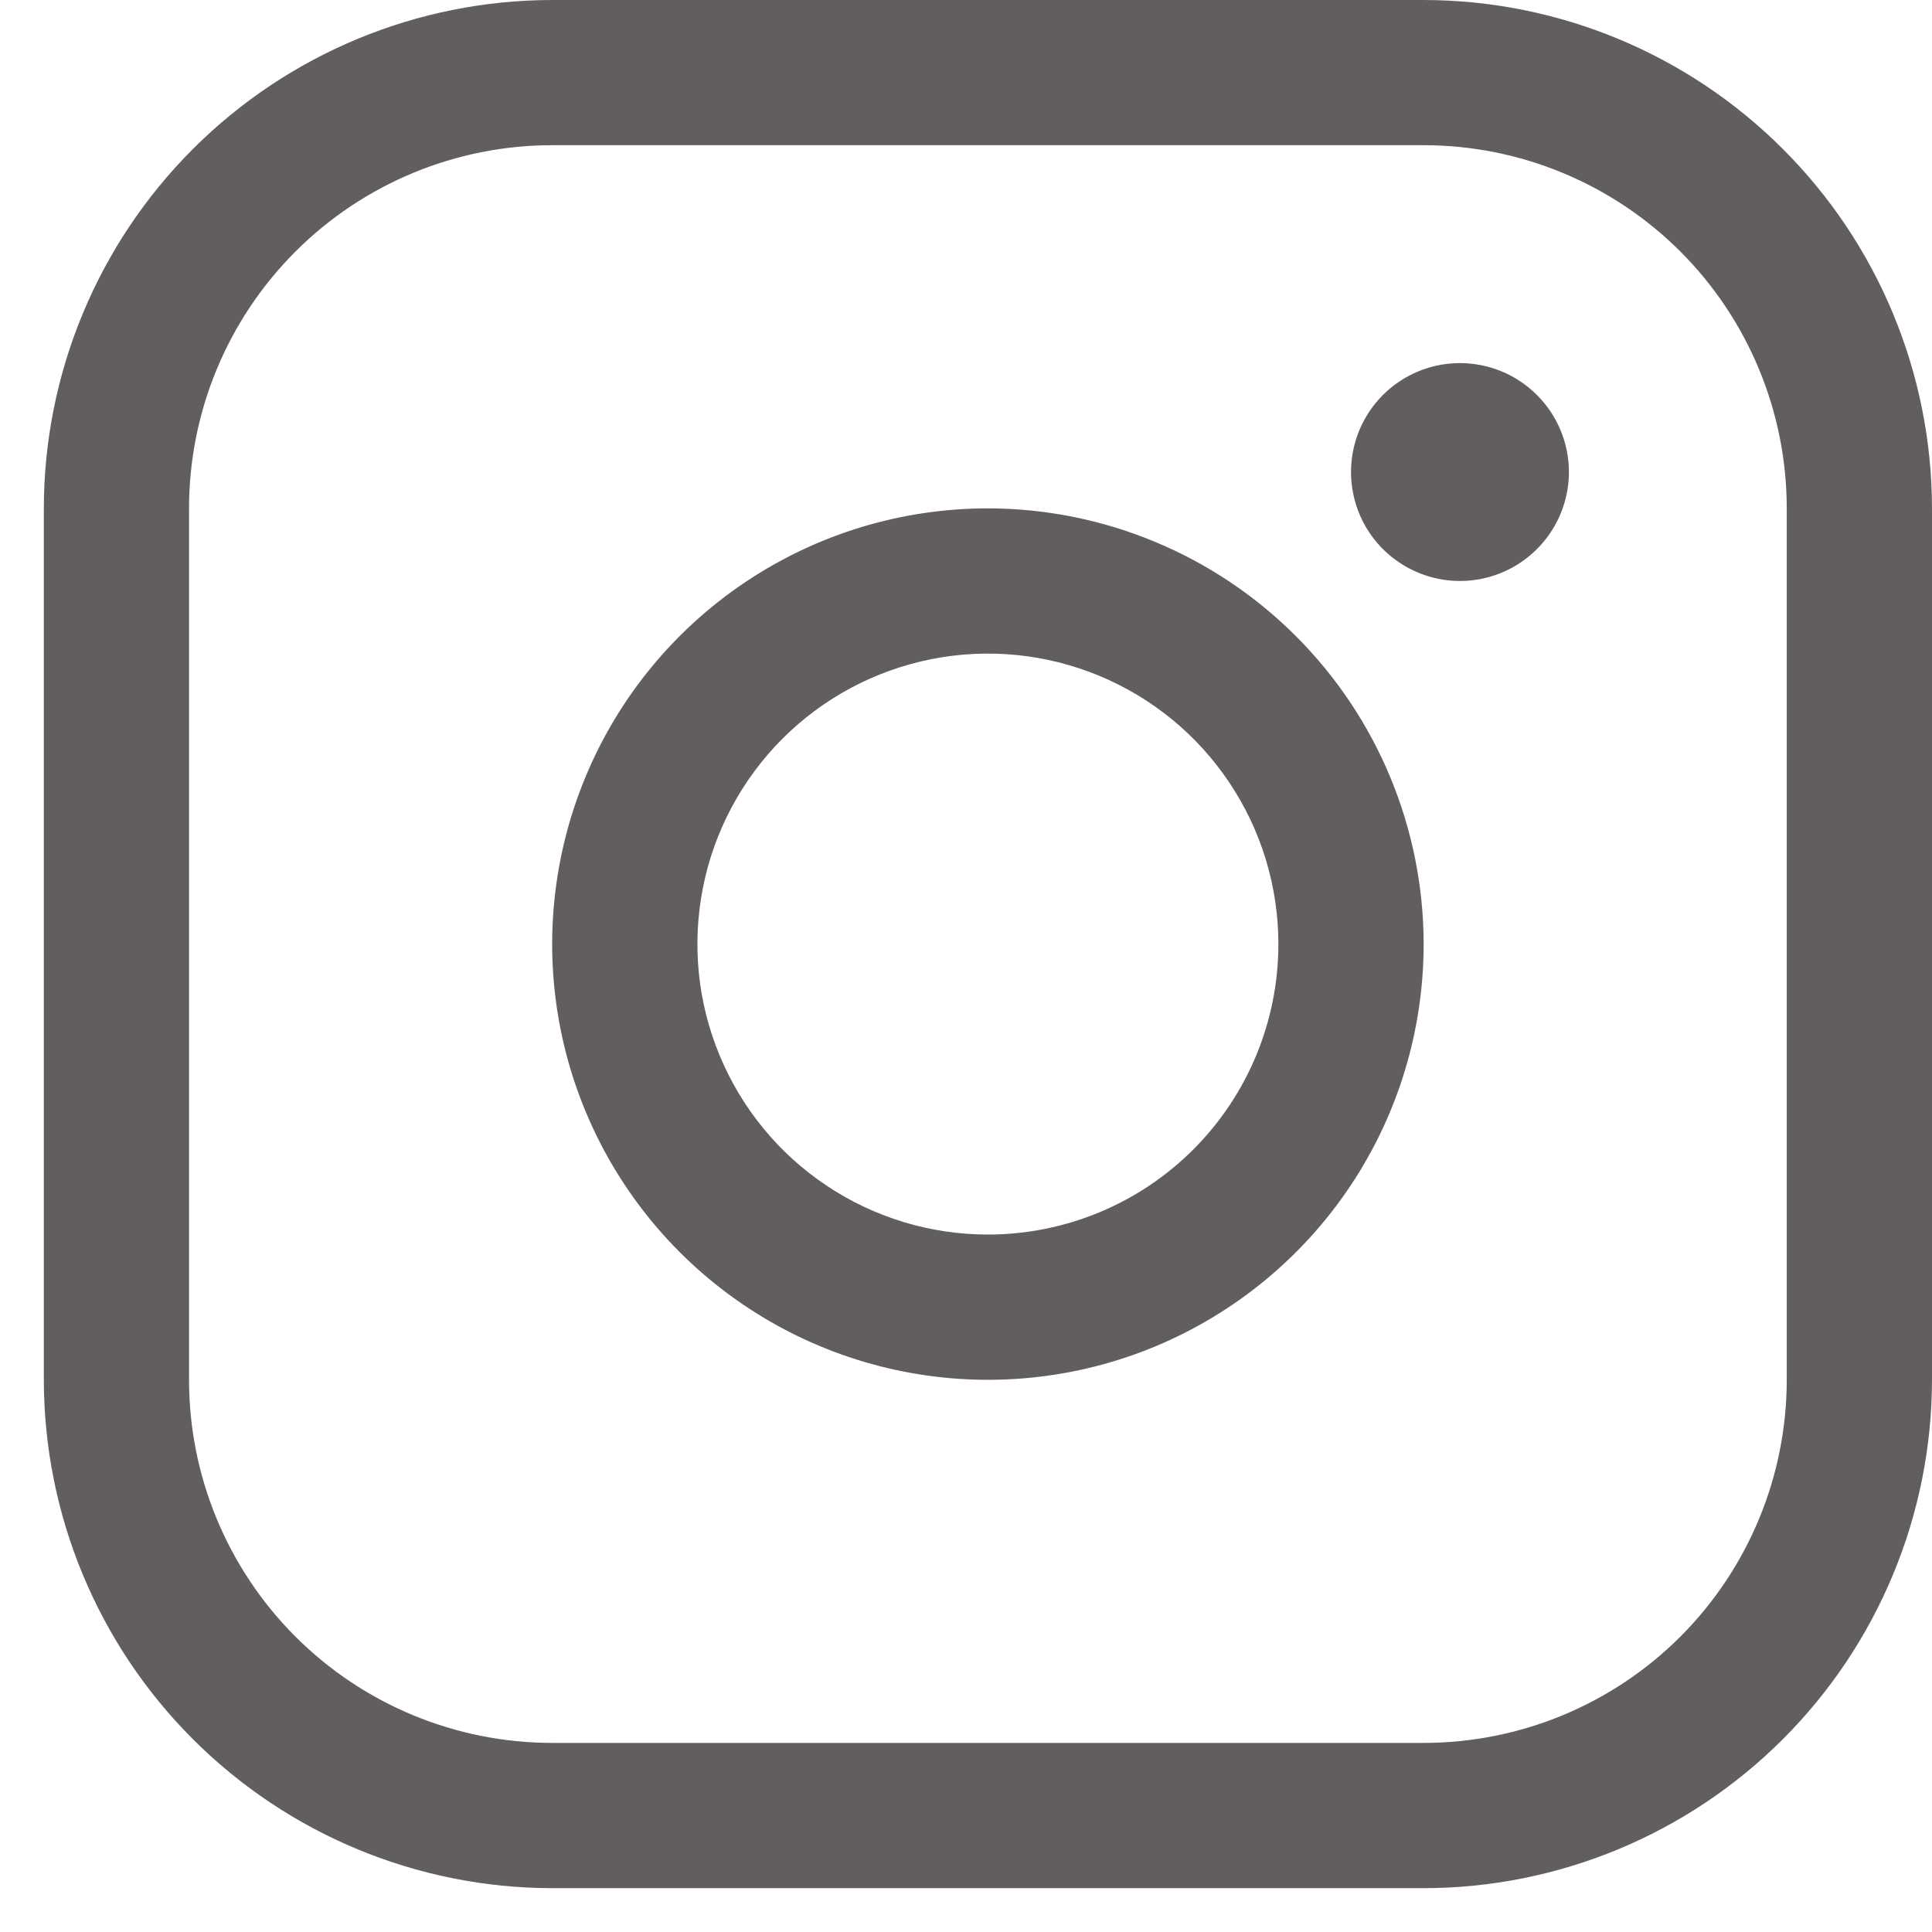 <svg width="32" height="32" viewBox="0 0 32 32" fill="none" xmlns="http://www.w3.org/2000/svg">
<path d="M16.363 8.42C14.935 8.42 13.54 8.843 12.353 9.636C11.166 10.429 10.241 11.556 9.695 12.875C9.149 14.194 9.006 15.645 9.284 17.045C9.563 18.445 10.25 19.731 11.259 20.74C12.269 21.75 13.555 22.437 14.955 22.715C16.355 22.994 17.806 22.851 19.125 22.305C20.443 21.758 21.57 20.833 22.364 19.646C23.157 18.46 23.58 17.064 23.58 15.637C23.578 13.723 22.817 11.889 21.464 10.536C20.111 9.183 18.276 8.422 16.363 8.42ZM16.363 20.448C15.411 20.448 14.481 20.166 13.69 19.637C12.898 19.109 12.282 18.357 11.918 17.478C11.553 16.599 11.458 15.632 11.644 14.698C11.829 13.765 12.288 12.908 12.96 12.235C13.633 11.562 14.491 11.104 15.424 10.918C16.357 10.732 17.325 10.828 18.204 11.192C19.083 11.556 19.835 12.173 20.363 12.964C20.892 13.755 21.174 14.685 21.174 15.637C21.174 16.913 20.667 18.137 19.765 19.039C18.863 19.941 17.639 20.448 16.363 20.448ZM23.58 -0H9.146C6.913 0.002 4.773 0.89 3.194 2.469C1.616 4.047 0.728 6.187 0.726 8.42V22.854C0.728 25.086 1.616 27.227 3.194 28.805C4.773 30.384 6.913 31.272 9.146 31.274H23.58C25.812 31.272 27.953 30.384 29.531 28.805C31.11 27.227 31.997 25.086 32 22.854V8.42C31.997 6.187 31.11 4.047 29.531 2.469C27.953 0.89 25.812 0.002 23.58 -0ZM29.594 22.854C29.594 24.449 28.96 25.979 27.833 27.107C26.705 28.235 25.175 28.868 23.58 28.868H9.146C7.551 28.868 6.021 28.235 4.893 27.107C3.765 25.979 3.131 24.449 3.131 22.854V8.42C3.131 6.825 3.765 5.295 4.893 4.167C6.021 3.039 7.551 2.405 9.146 2.405H23.58C25.175 2.405 26.705 3.039 27.833 4.167C28.96 5.295 29.594 6.825 29.594 8.42V22.854ZM25.986 7.818C25.986 8.175 25.88 8.524 25.681 8.821C25.483 9.117 25.201 9.349 24.872 9.485C24.542 9.622 24.179 9.658 23.829 9.588C23.479 9.518 23.158 9.346 22.905 9.094C22.653 8.842 22.481 8.52 22.412 8.17C22.342 7.82 22.378 7.458 22.514 7.128C22.651 6.798 22.882 6.516 23.179 6.318C23.476 6.12 23.824 6.014 24.181 6.014C24.66 6.014 25.119 6.204 25.457 6.543C25.796 6.881 25.986 7.34 25.986 7.818Z" fill="#625E5F"/>
</svg>

